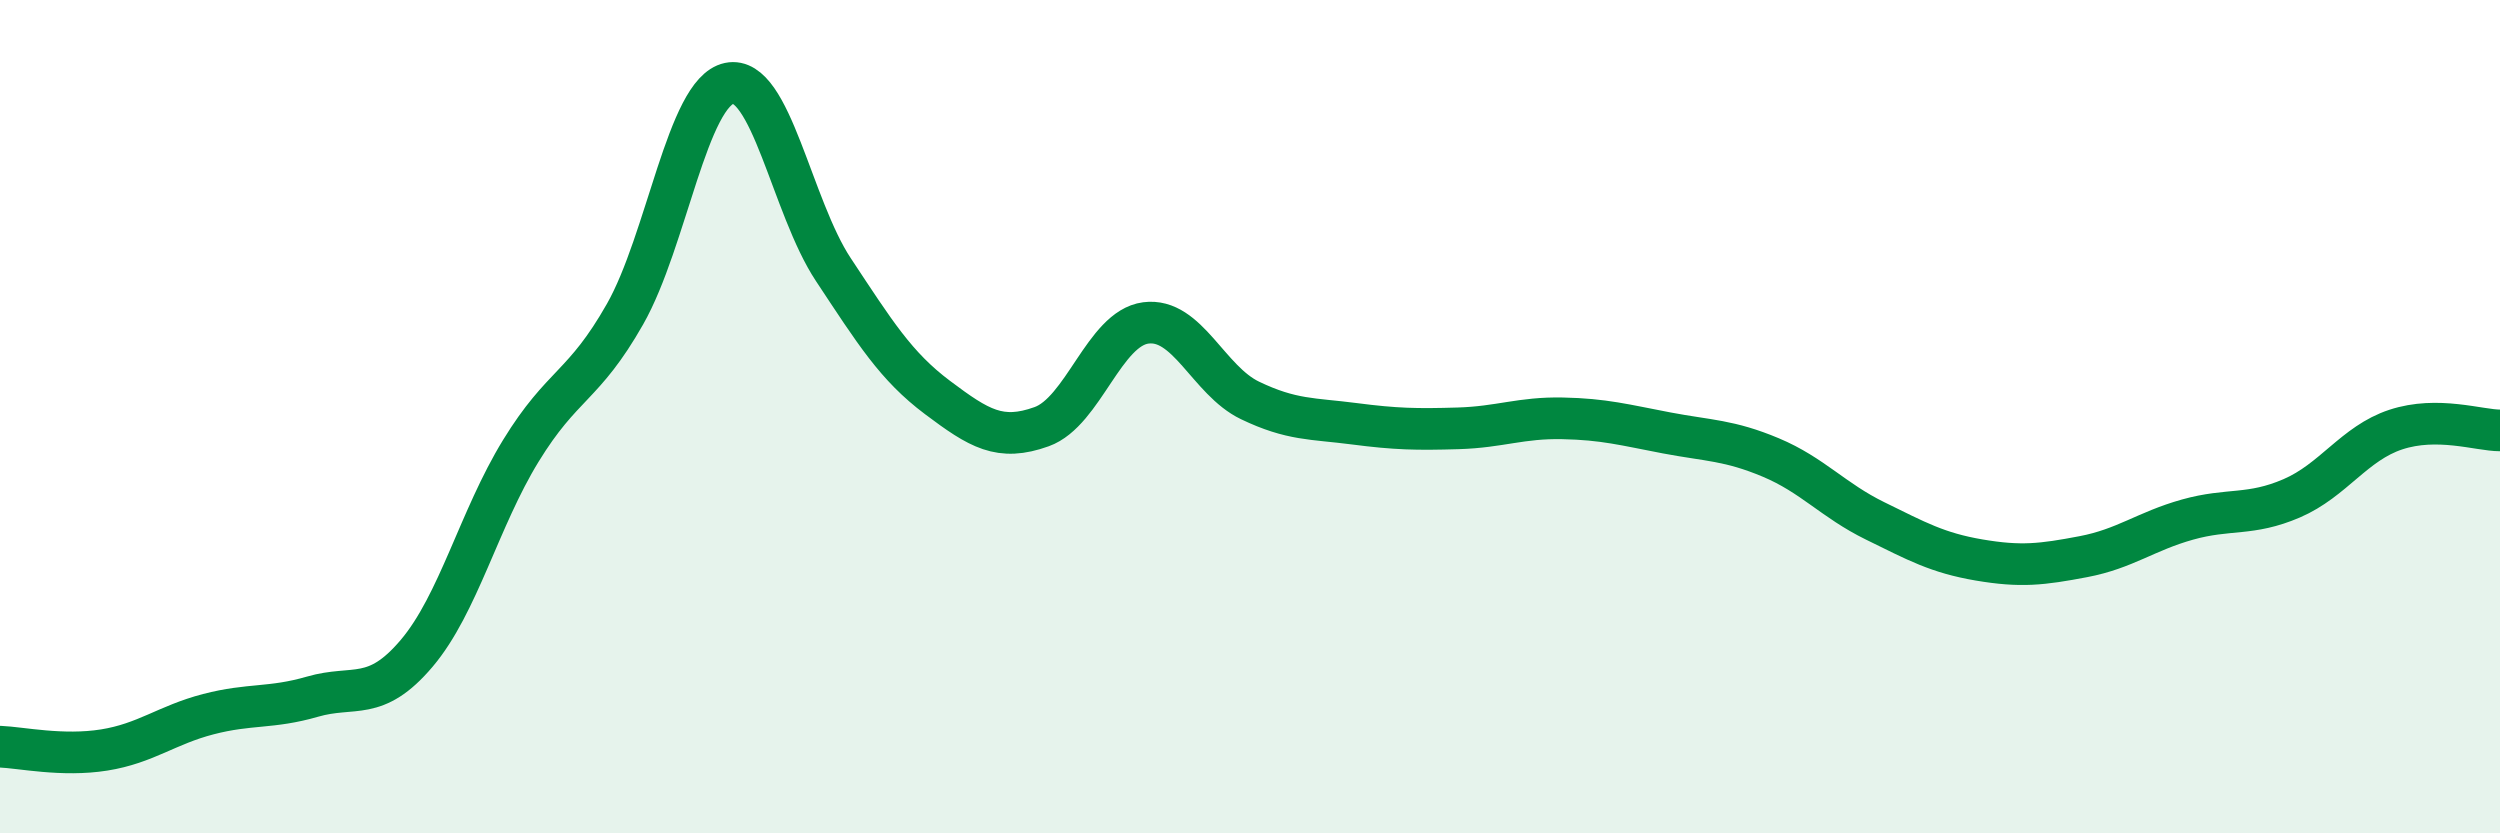 
    <svg width="60" height="20" viewBox="0 0 60 20" xmlns="http://www.w3.org/2000/svg">
      <path
        d="M 0,17.92 C 0.5,17.94 1.5,18.16 2.5,18 C 3.5,17.84 4,17.4 5,17.14 C 6,16.88 6.5,17.01 7.5,16.72 C 8.5,16.43 9,16.86 10,15.68 C 11,14.5 11.5,12.45 12.5,10.82 C 13.5,9.19 14,9.3 15,7.54 C 16,5.78 16.5,2.21 17.5,2 C 18.5,1.79 19,4.96 20,6.47 C 21,7.98 21.5,8.79 22.5,9.54 C 23.5,10.29 24,10.6 25,10.24 C 26,9.88 26.5,7.88 27.5,7.75 C 28.5,7.62 29,9.13 30,9.61 C 31,10.09 31.5,10.04 32.5,10.17 C 33.5,10.3 34,10.31 35,10.28 C 36,10.25 36.5,10.02 37.5,10.04 C 38.5,10.06 39,10.2 40,10.39 C 41,10.58 41.5,10.56 42.5,10.98 C 43.5,11.4 44,12.01 45,12.5 C 46,12.99 46.5,13.27 47.5,13.44 C 48.5,13.61 49,13.55 50,13.36 C 51,13.17 51.5,12.75 52.5,12.47 C 53.5,12.19 54,12.39 55,11.96 C 56,11.53 56.5,10.64 57.5,10.31 C 58.5,9.98 59.5,10.33 60,10.33L60 20L0 20Z"
        fill="#008740"
        opacity="0.1"
        stroke-linecap="round"
        stroke-linejoin="round"
      />
      <path
        d="M 0,17.92 C 0.5,17.94 1.5,18.16 2.5,18 C 3.5,17.84 4,17.4 5,17.14 C 6,16.88 6.5,17.01 7.5,16.72 C 8.5,16.43 9,16.86 10,15.68 C 11,14.5 11.5,12.45 12.5,10.82 C 13.5,9.19 14,9.3 15,7.54 C 16,5.78 16.5,2.21 17.5,2 C 18.5,1.79 19,4.96 20,6.47 C 21,7.98 21.5,8.79 22.5,9.54 C 23.5,10.29 24,10.6 25,10.24 C 26,9.88 26.5,7.88 27.5,7.75 C 28.5,7.62 29,9.13 30,9.61 C 31,10.09 31.5,10.04 32.5,10.17 C 33.5,10.3 34,10.31 35,10.28 C 36,10.25 36.5,10.02 37.5,10.04 C 38.5,10.06 39,10.2 40,10.39 C 41,10.58 41.5,10.56 42.5,10.98 C 43.5,11.4 44,12.01 45,12.5 C 46,12.99 46.5,13.27 47.5,13.44 C 48.5,13.61 49,13.55 50,13.36 C 51,13.17 51.5,12.75 52.5,12.47 C 53.5,12.19 54,12.39 55,11.96 C 56,11.53 56.5,10.64 57.5,10.31 C 58.5,9.98 59.5,10.33 60,10.33"
        stroke="#008740"
        stroke-width="1"
        fill="none"
        stroke-linecap="round"
        stroke-linejoin="round"
      />
    </svg>
  